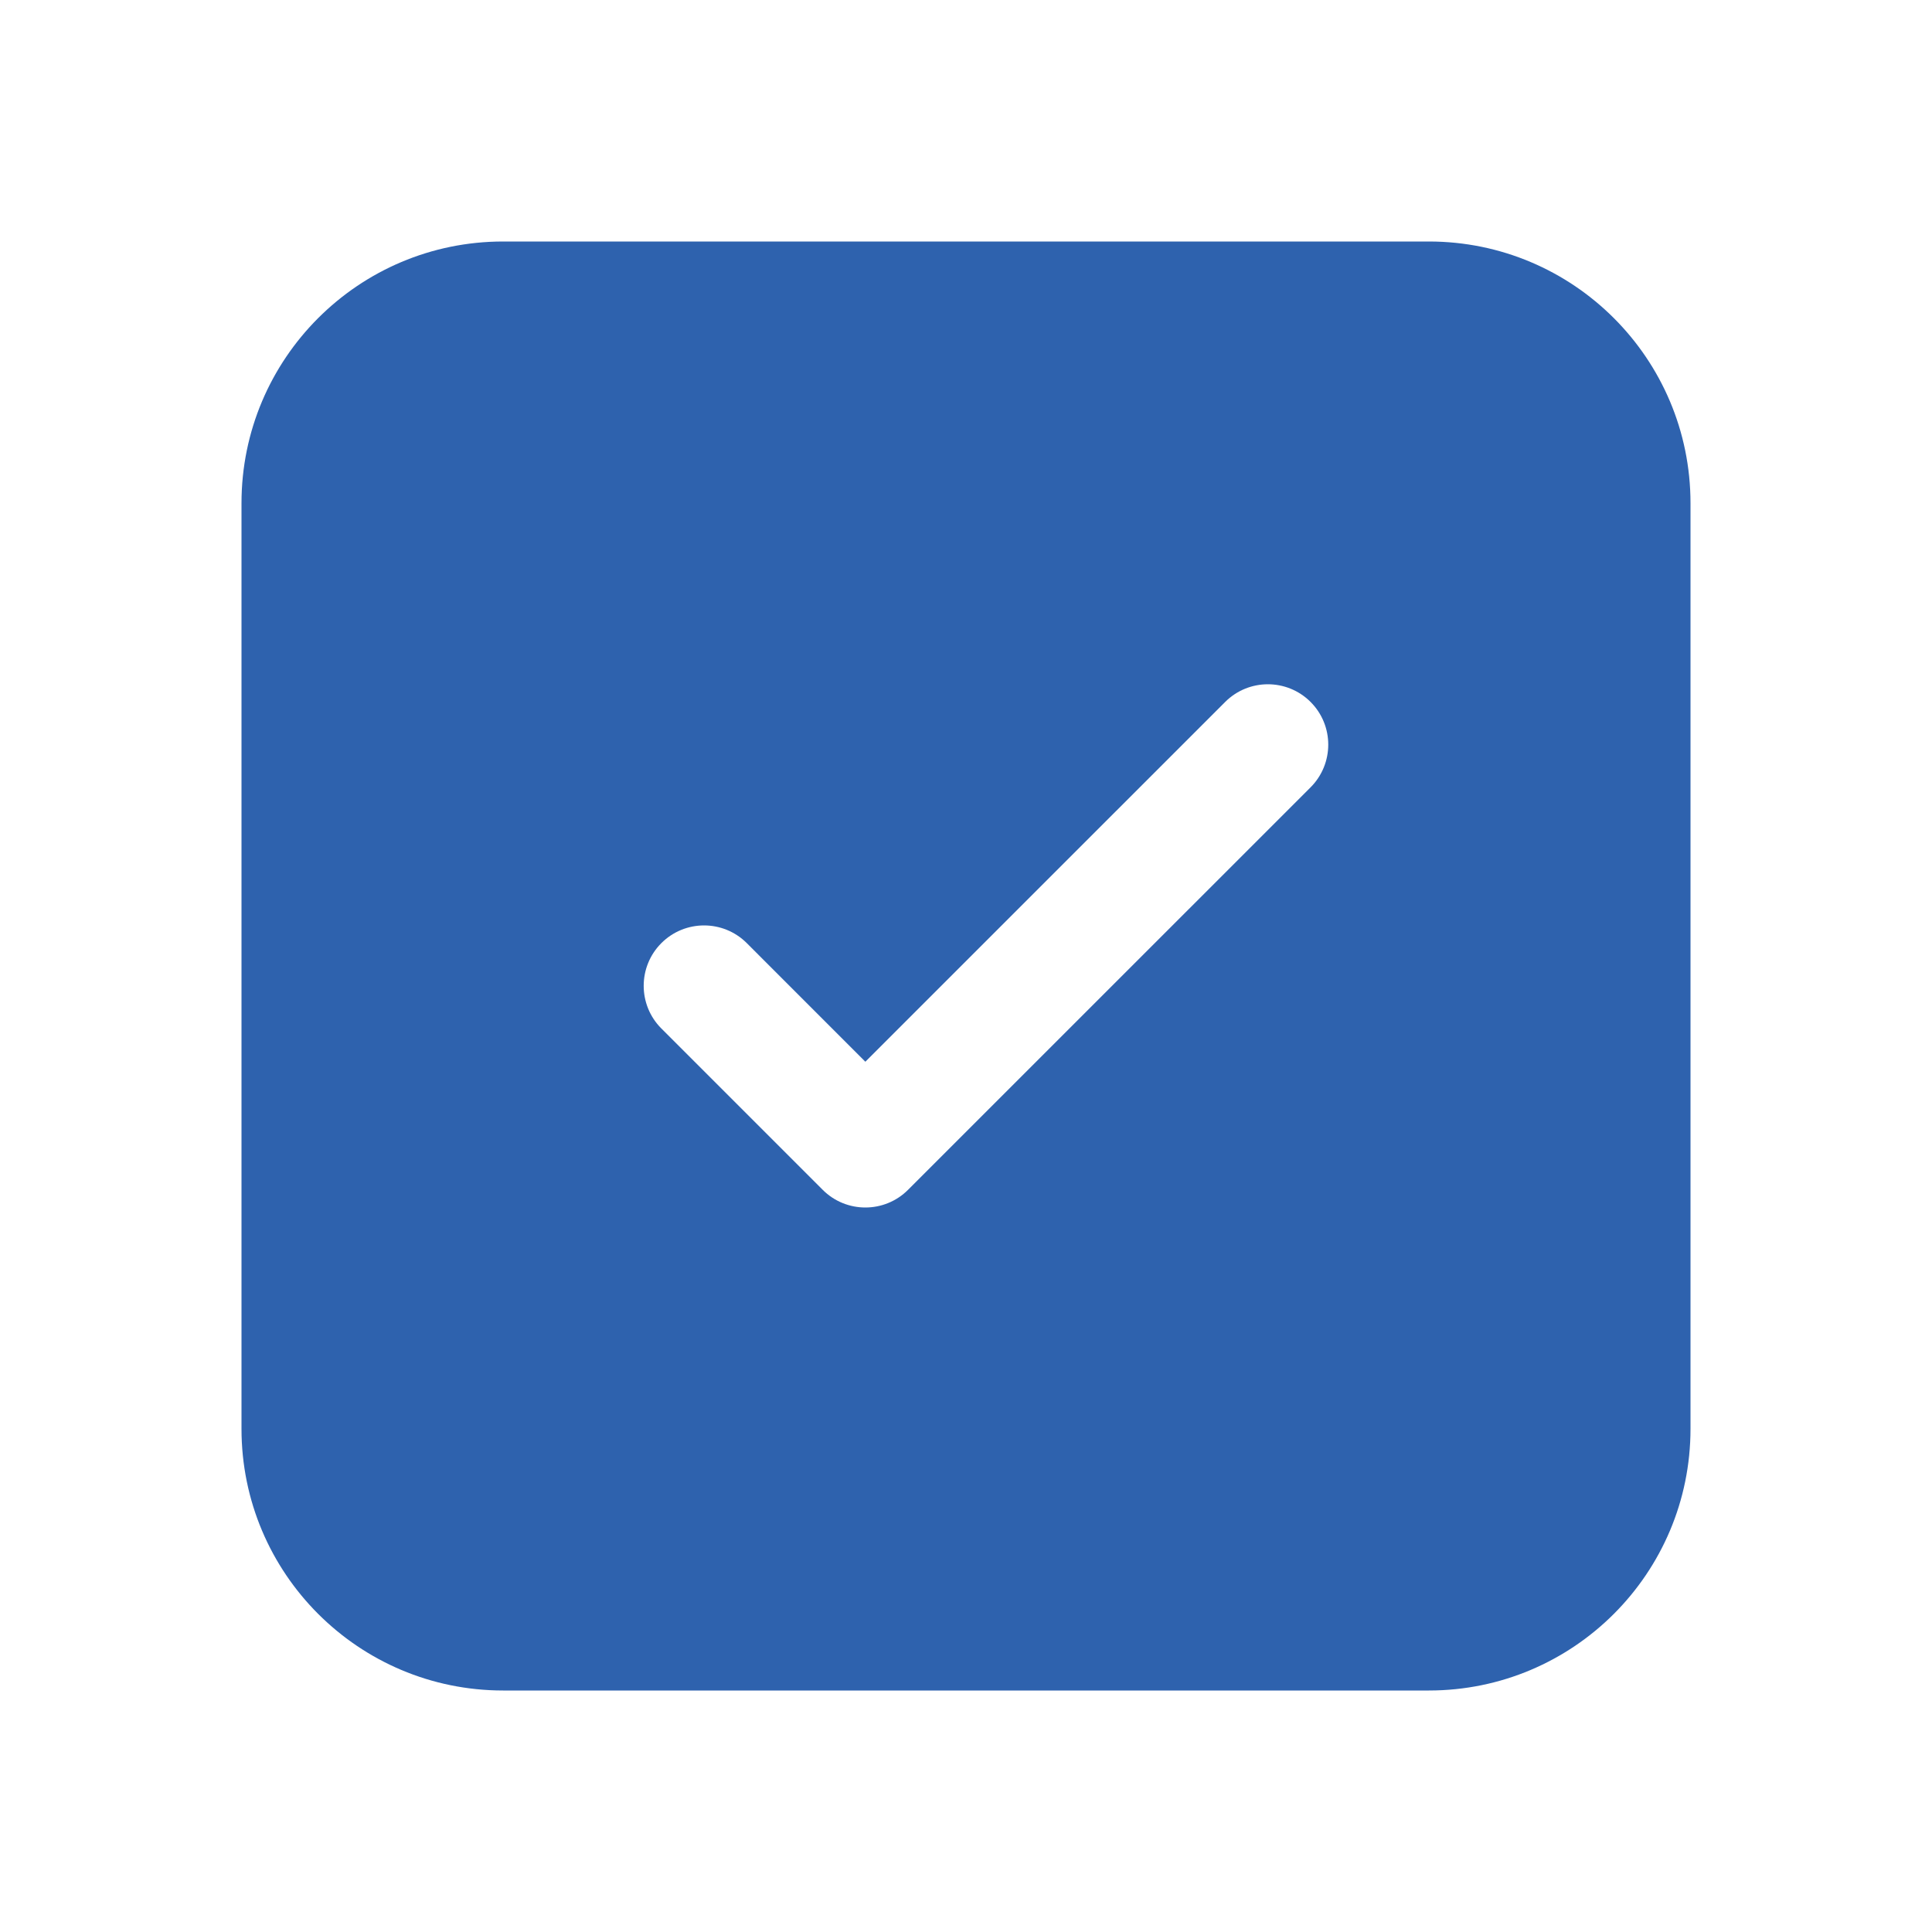 <svg width="40" height="40" viewBox="0 0 40 40" fill="none" xmlns="http://www.w3.org/2000/svg">
<path d="M10.417 5C7.425 5 5 7.425 5 10.417V29.583C5 32.575 7.425 35 10.417 35H29.583C32.575 35 35 32.575 35 29.583V10.417C35 7.425 32.575 5 29.583 5H10.417ZM27.134 16.301L18.8 24.634C18.312 25.122 17.521 25.122 17.033 24.634L13.693 21.294C13.205 20.806 13.205 20.014 13.693 19.526C14.181 19.038 14.973 19.038 15.461 19.526L17.916 21.982L25.366 14.533C25.854 14.045 26.646 14.045 27.134 14.533C27.622 15.021 27.622 15.812 27.134 16.301Z" fill="#2E62AE"/>
</svg>
